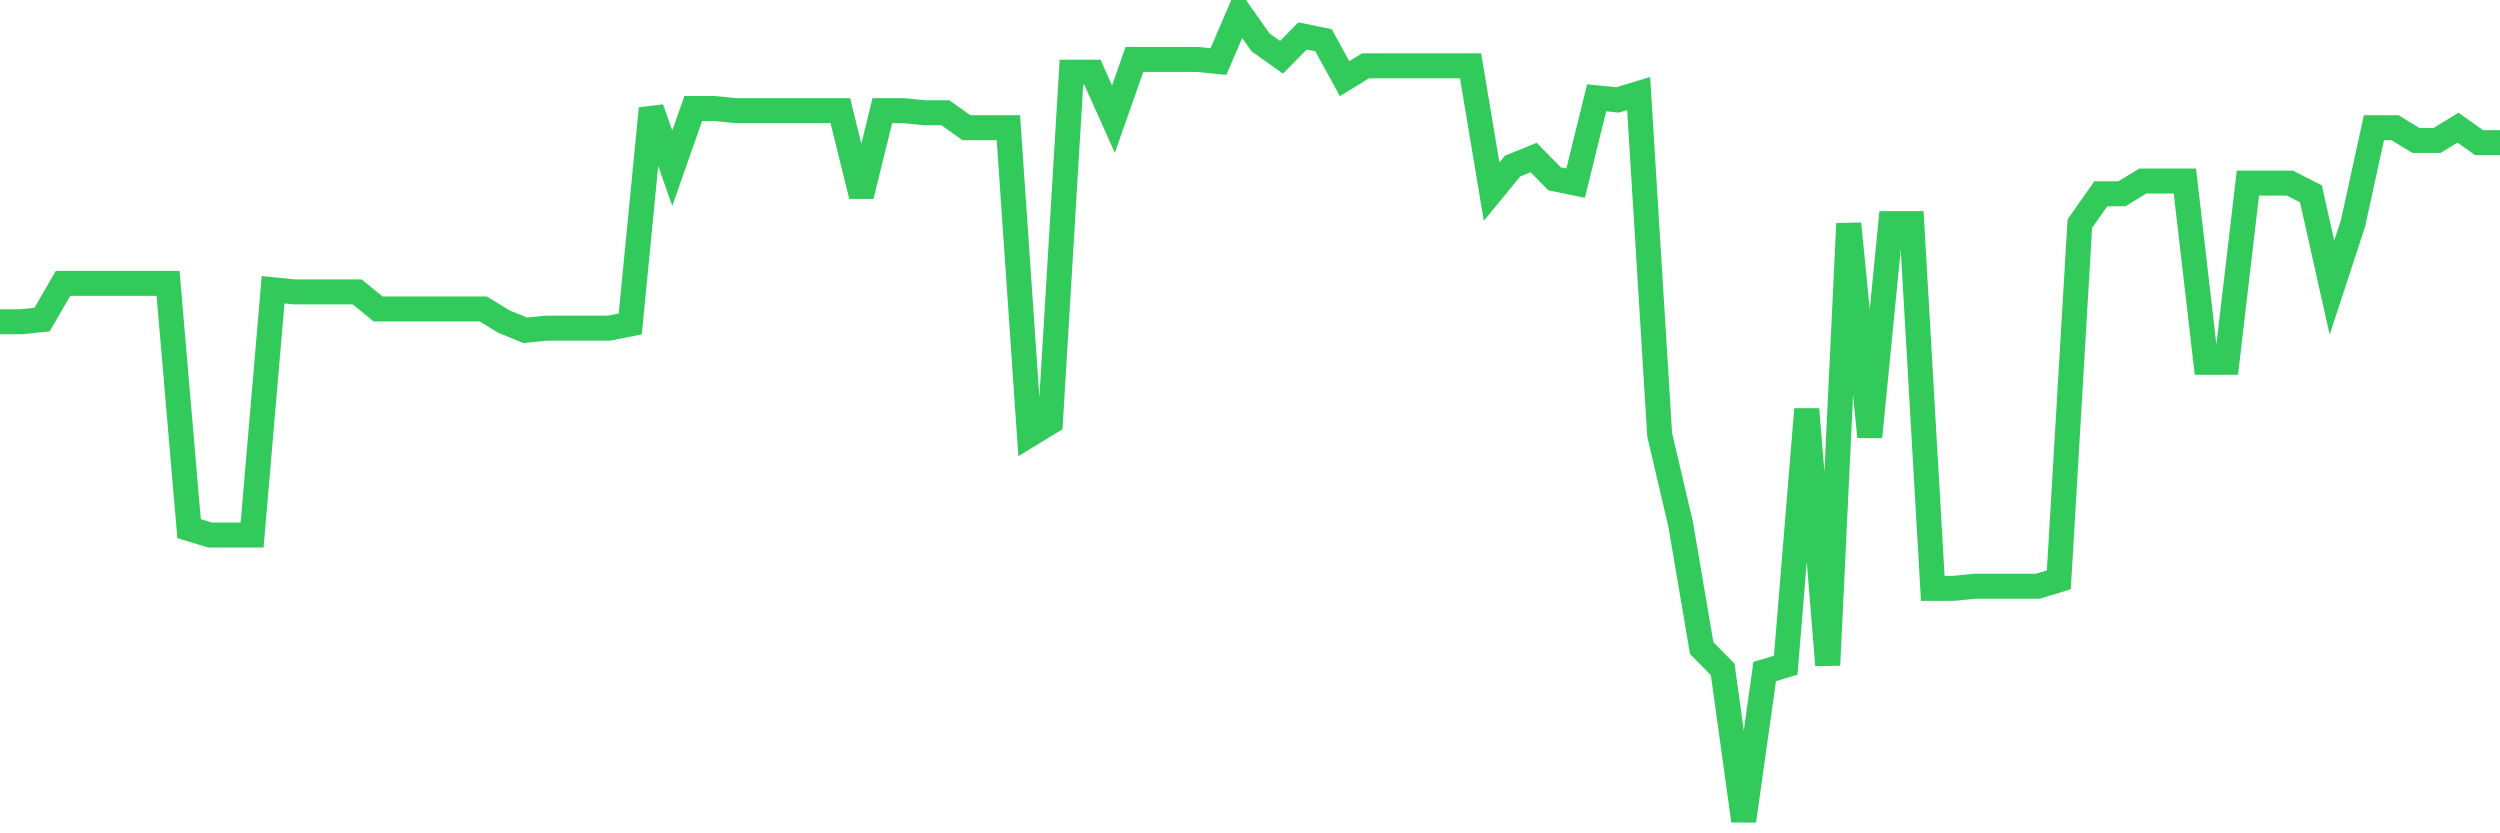 <svg
  xmlns="http://www.w3.org/2000/svg"
  xmlns:xlink="http://www.w3.org/1999/xlink"
  width="120"
  height="40"
  viewBox="0 0 120 40"
  preserveAspectRatio="none"
>
  <polyline
    points="0,15.444 1.008,15.444 2.017,15.342 3.025,13.602 4.034,13.602 5.042,13.602 6.05,13.602 7.059,13.602 8.067,13.602 9.076,25.375 10.084,25.682 11.092,25.682 12.101,25.682 13.109,13.909 14.118,14.011 15.126,14.011 16.134,14.011 17.143,14.011 18.151,14.83 19.16,14.83 20.168,14.83 21.176,14.83 22.185,14.83 23.193,14.83 24.202,15.444 25.21,15.854 26.218,15.751 27.227,15.751 28.235,15.751 29.244,15.751 30.252,15.547 31.261,5.207 32.269,8.073 33.277,5.207 34.286,5.207 35.294,5.309 36.303,5.309 37.311,5.309 38.319,5.309 39.328,5.309 40.336,5.309 41.345,9.404 42.353,5.309 43.361,5.309 44.37,5.412 45.378,5.412 46.387,6.128 47.395,6.128 48.403,6.128 49.412,20.87 50.42,20.256 51.429,3.466 52.437,3.466 53.445,5.719 54.454,2.852 55.462,2.852 56.471,2.852 57.479,2.852 58.487,2.955 59.496,0.6 60.504,2.033 61.513,2.75 62.521,1.726 63.529,1.931 64.538,3.774 65.546,3.159 66.555,3.159 67.563,3.159 68.571,3.159 69.58,3.159 70.588,3.159 71.597,9.199 72.605,7.971 73.613,7.561 74.622,8.585 75.63,8.79 76.639,4.695 77.647,4.797 78.655,4.49 79.664,20.87 80.672,25.17 81.681,31.108 82.689,32.131 83.697,39.4 84.706,32.234 85.714,31.927 86.723,19.642 87.731,31.927 88.739,10.735 89.748,20.973 90.756,10.735 91.765,10.735 92.773,28.241 93.782,28.241 94.79,28.139 95.798,28.139 96.807,28.139 97.815,28.139 98.824,27.832 99.832,10.735 100.84,9.302 101.849,9.302 102.857,8.688 103.866,8.688 104.874,8.688 105.882,17.389 106.891,17.389 107.899,8.79 108.908,8.79 109.916,8.79 110.924,9.302 111.933,13.806 112.941,10.735 113.95,6.128 114.958,6.128 115.966,6.742 116.975,6.742 117.983,6.128 118.992,6.845 120,6.845"
    fill="none"
    stroke="#32ca5b"
    stroke-width="1.2"
  >
  </polyline>
</svg>